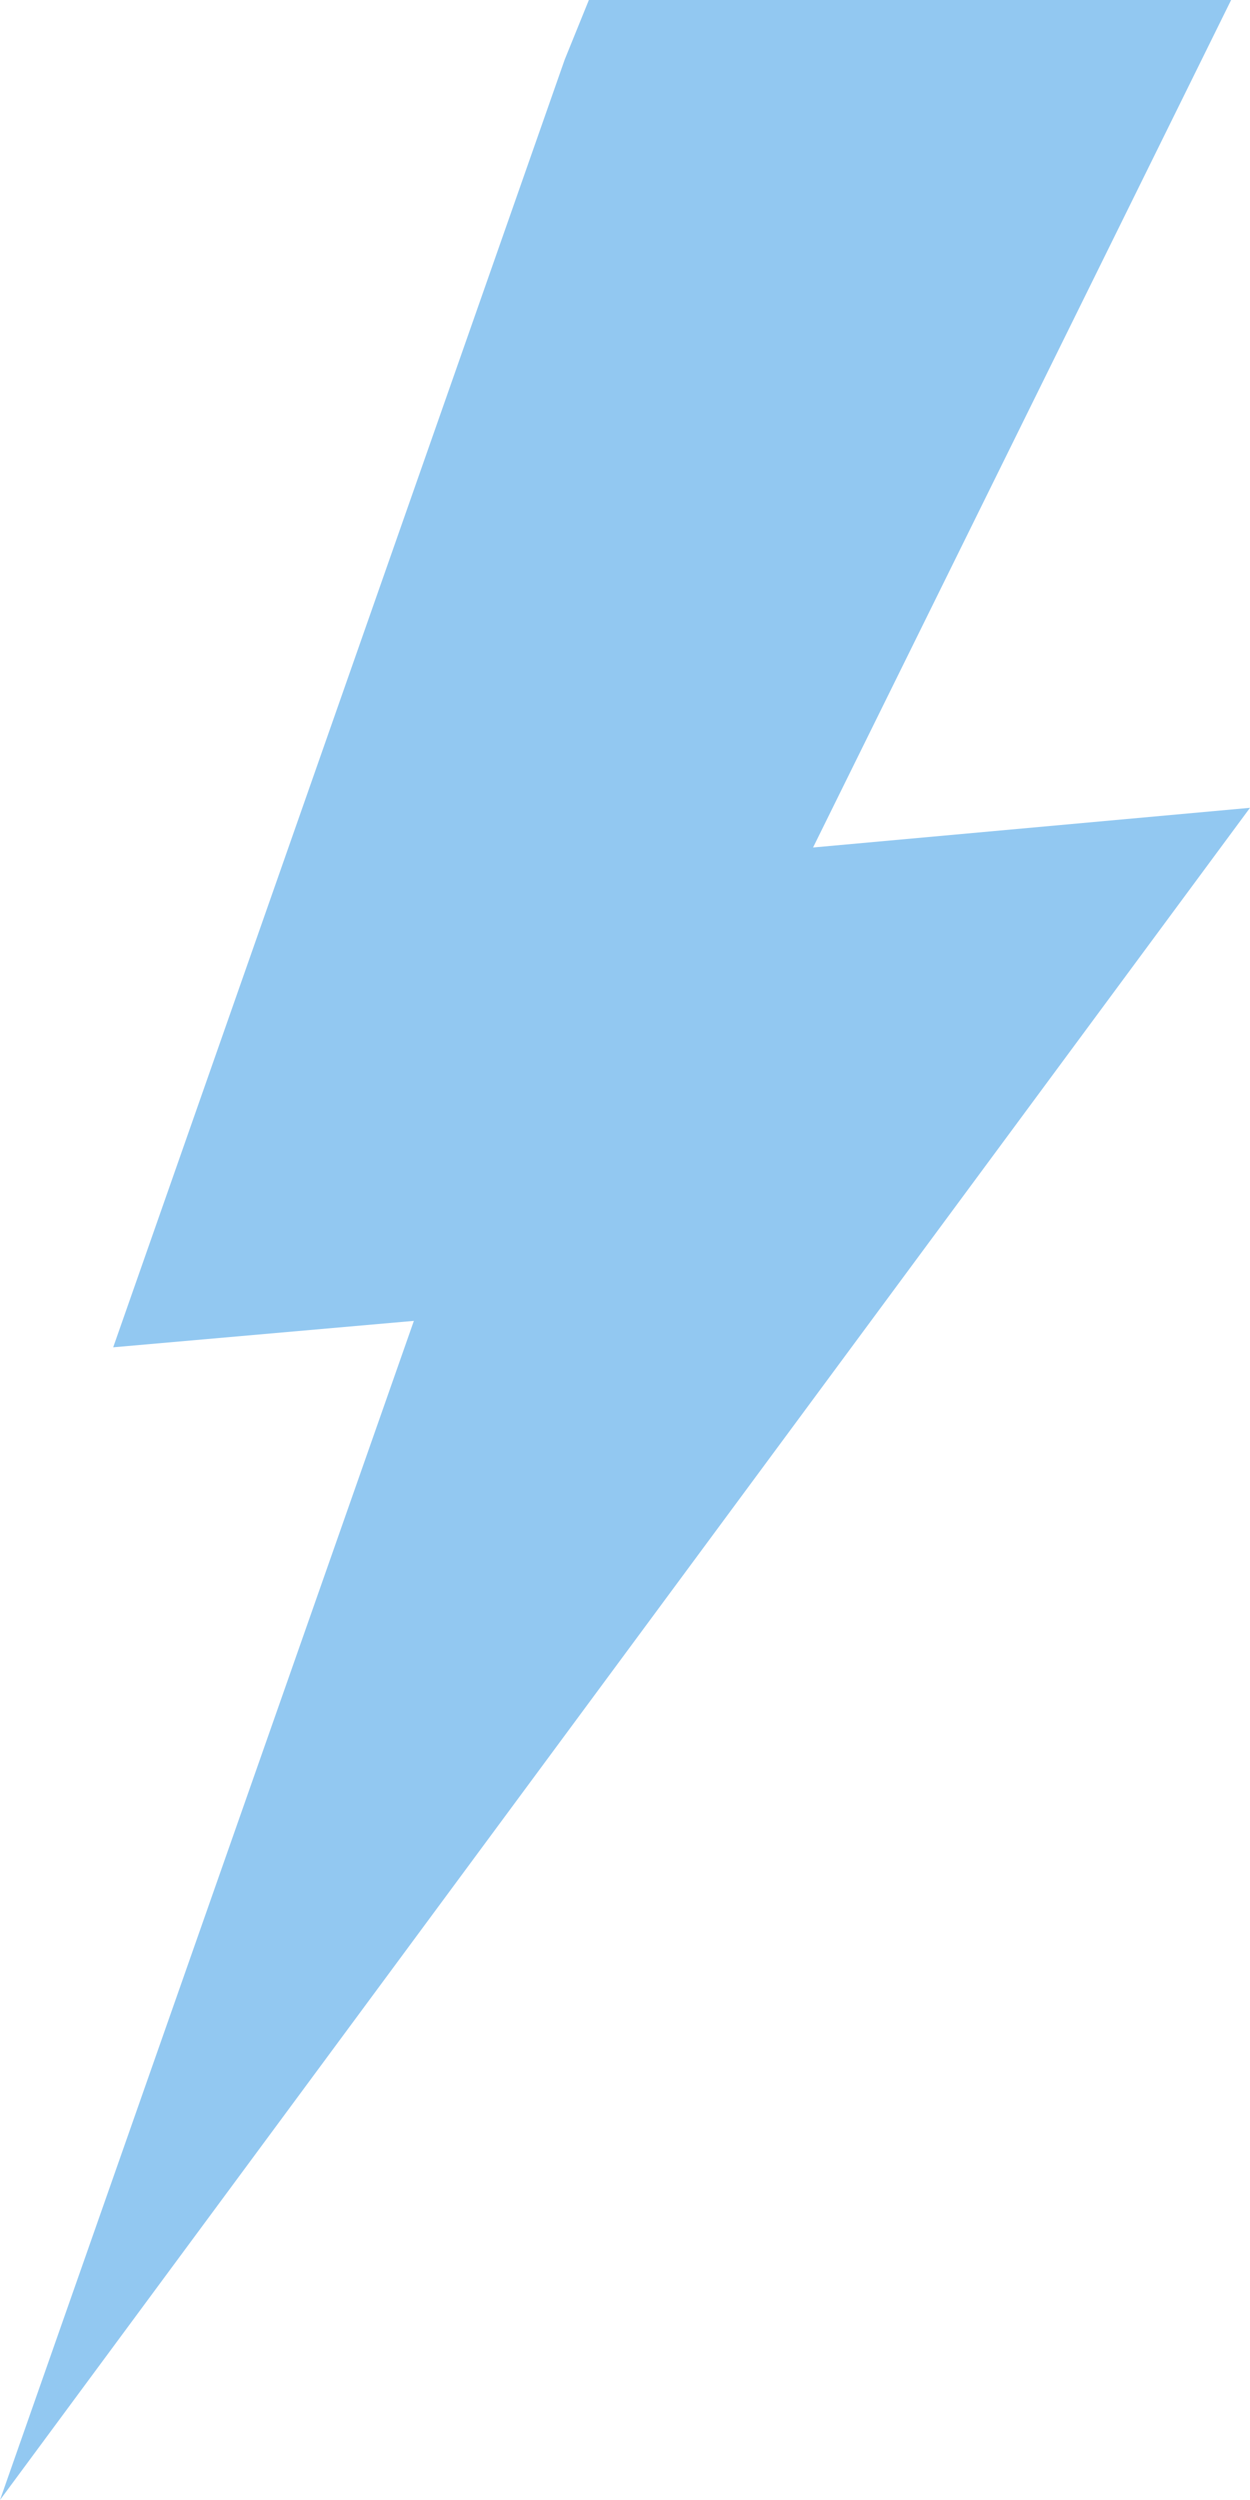 <svg width="20" height="40" viewBox="0 0 20 40" fill="none" xmlns="http://www.w3.org/2000/svg">
<path fill-rule="evenodd" clip-rule="evenodd" d="M9.422 0H19.698L13.009 13.56L20 12.925L0 40L6.622 21.134L1.811 21.557L9.036 0.952L9.422 0Z" fill="#92C8F1"/>
</svg>

